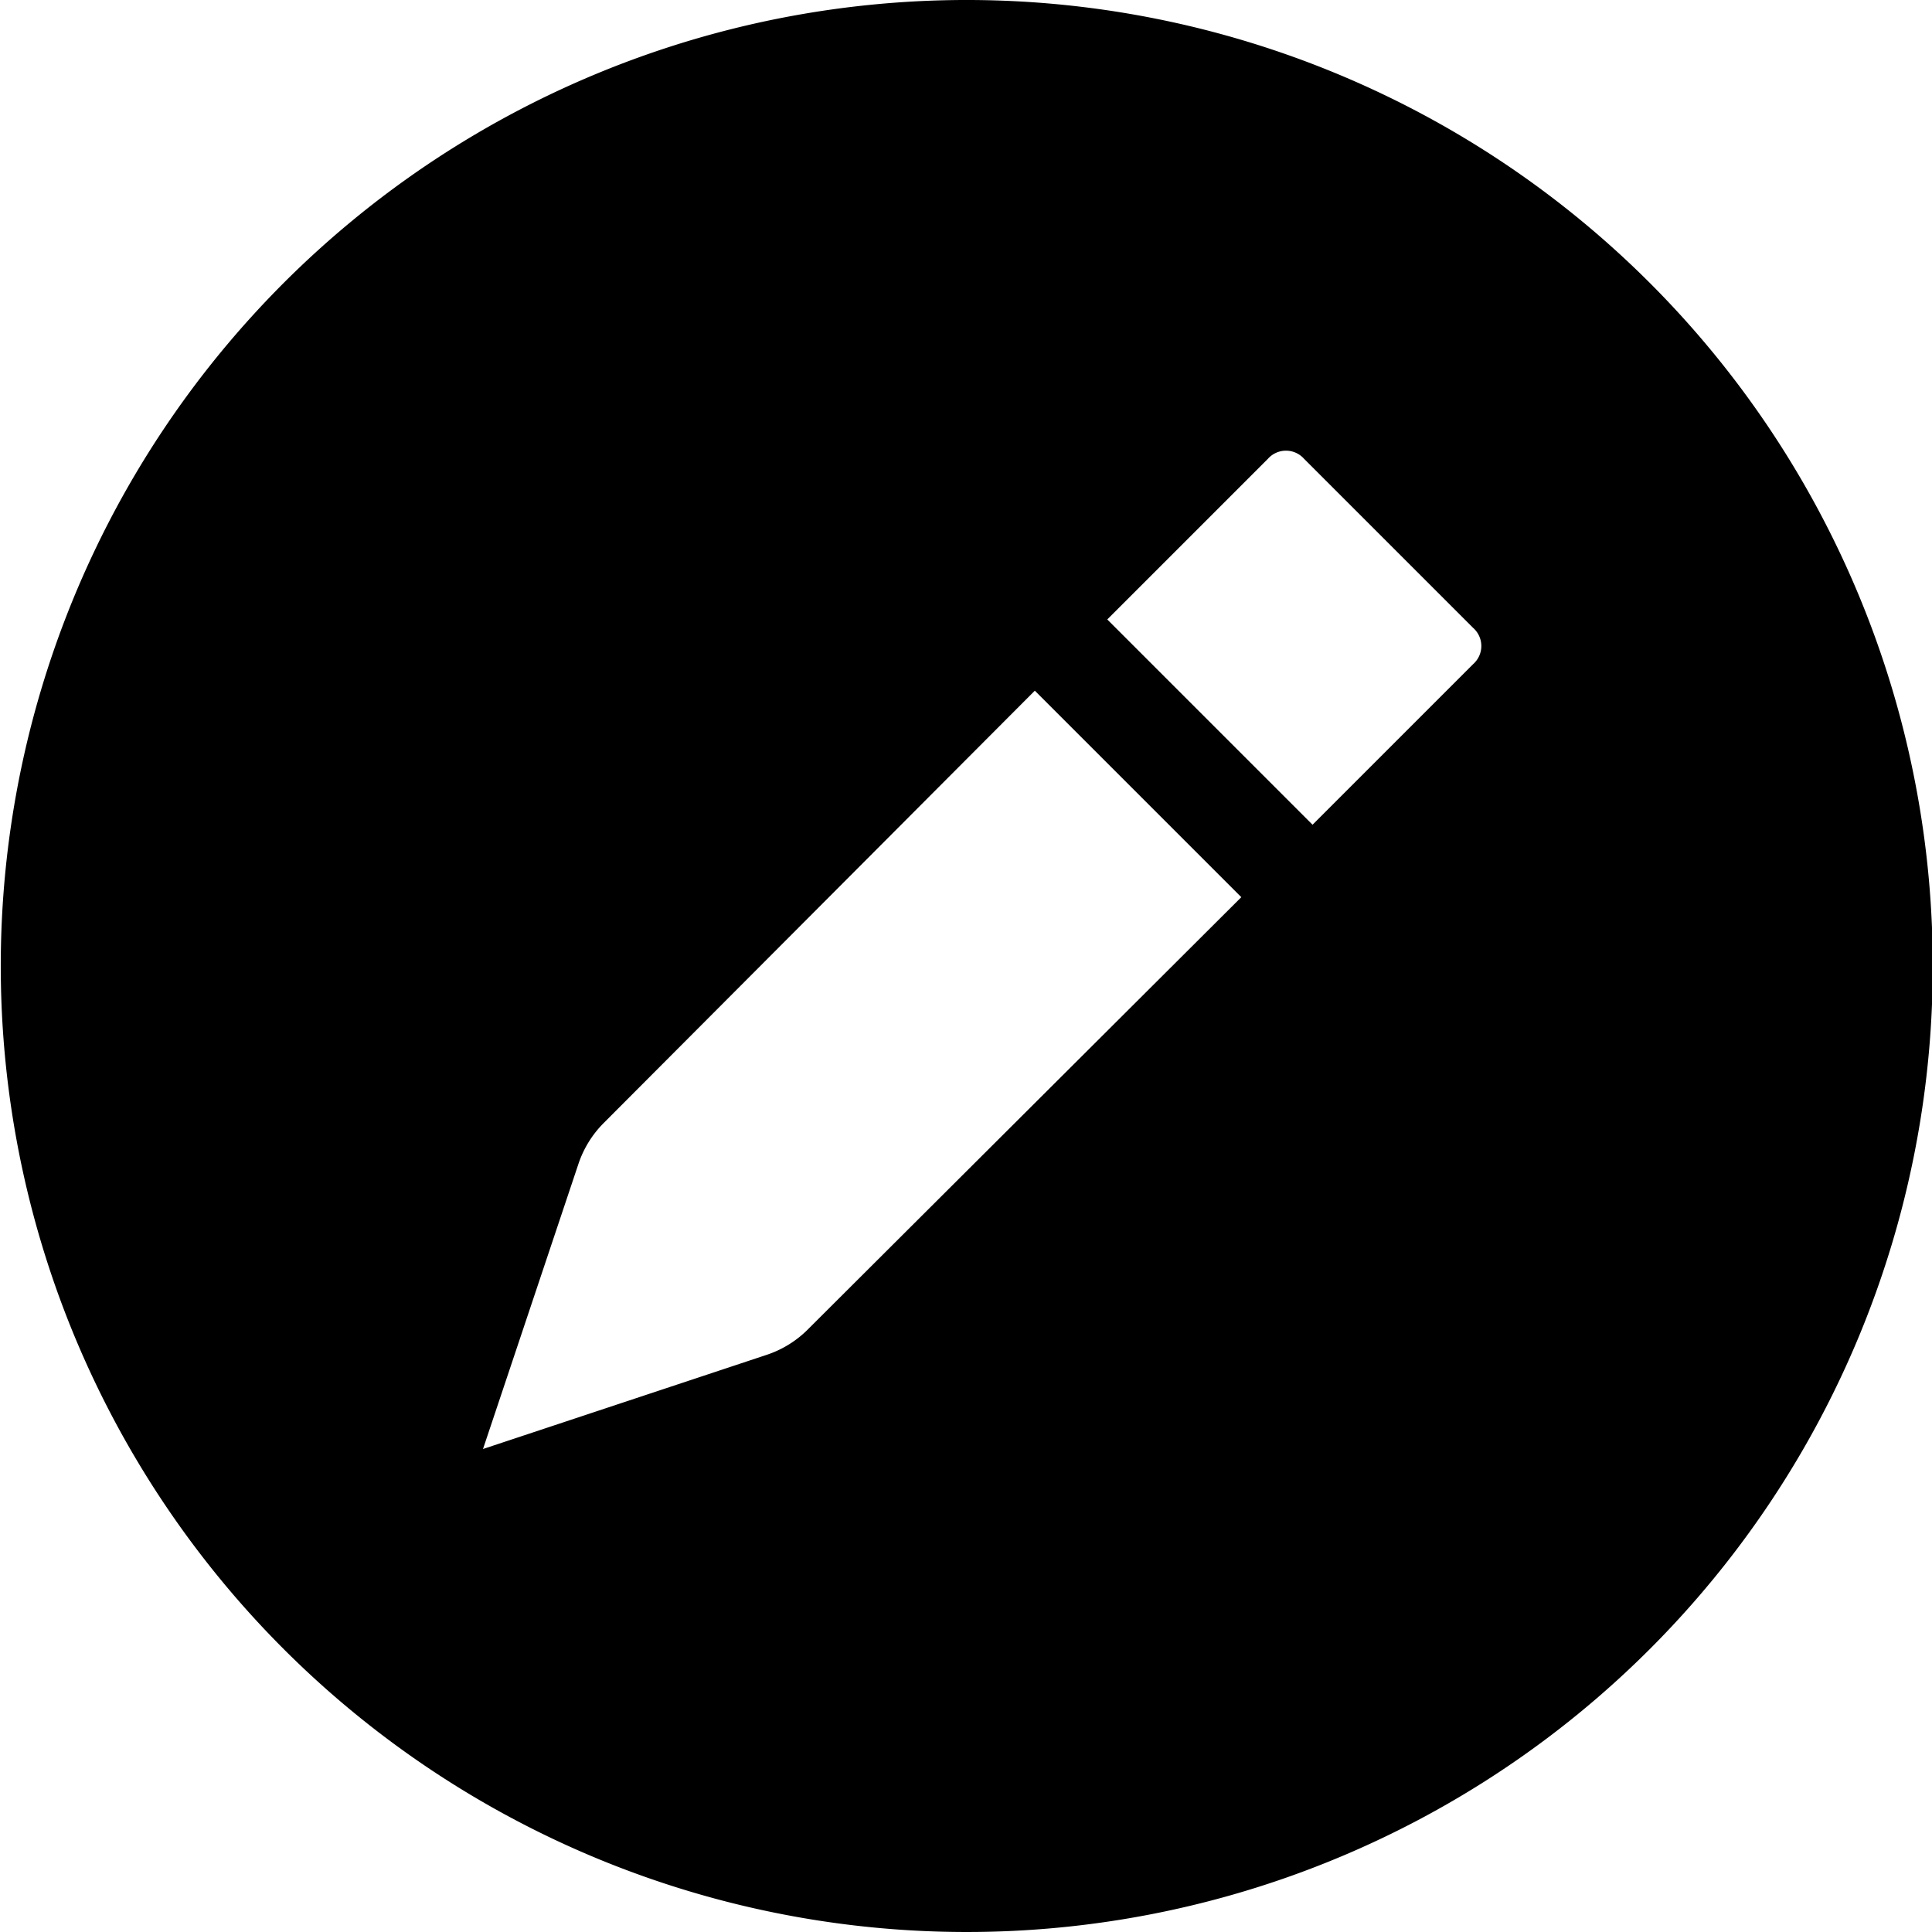 <svg xmlns="http://www.w3.org/2000/svg" viewBox="0 0 16 16"><g id="Layer_2" data-name="Layer 2"><g id="Layer_1-2" data-name="Layer 1"><path d="M13.66,2.34a8,8,0,1,0,0,11.32A8,8,0,0,0,13.66,2.34ZM6.7,11a.87.87,0,0,1-.35.22L4,12l.79-2.36A.87.87,0,0,1,5,9.3L8.57,5.72l1.71,1.71Zm5.5-5.5L10.87,6.83l-1.7-1.7L10.5,3.8a.2.2,0,0,1,.3,0l1.4,1.4A.2.2,0,0,1,12.2,5.5Z"/></g></g></svg>